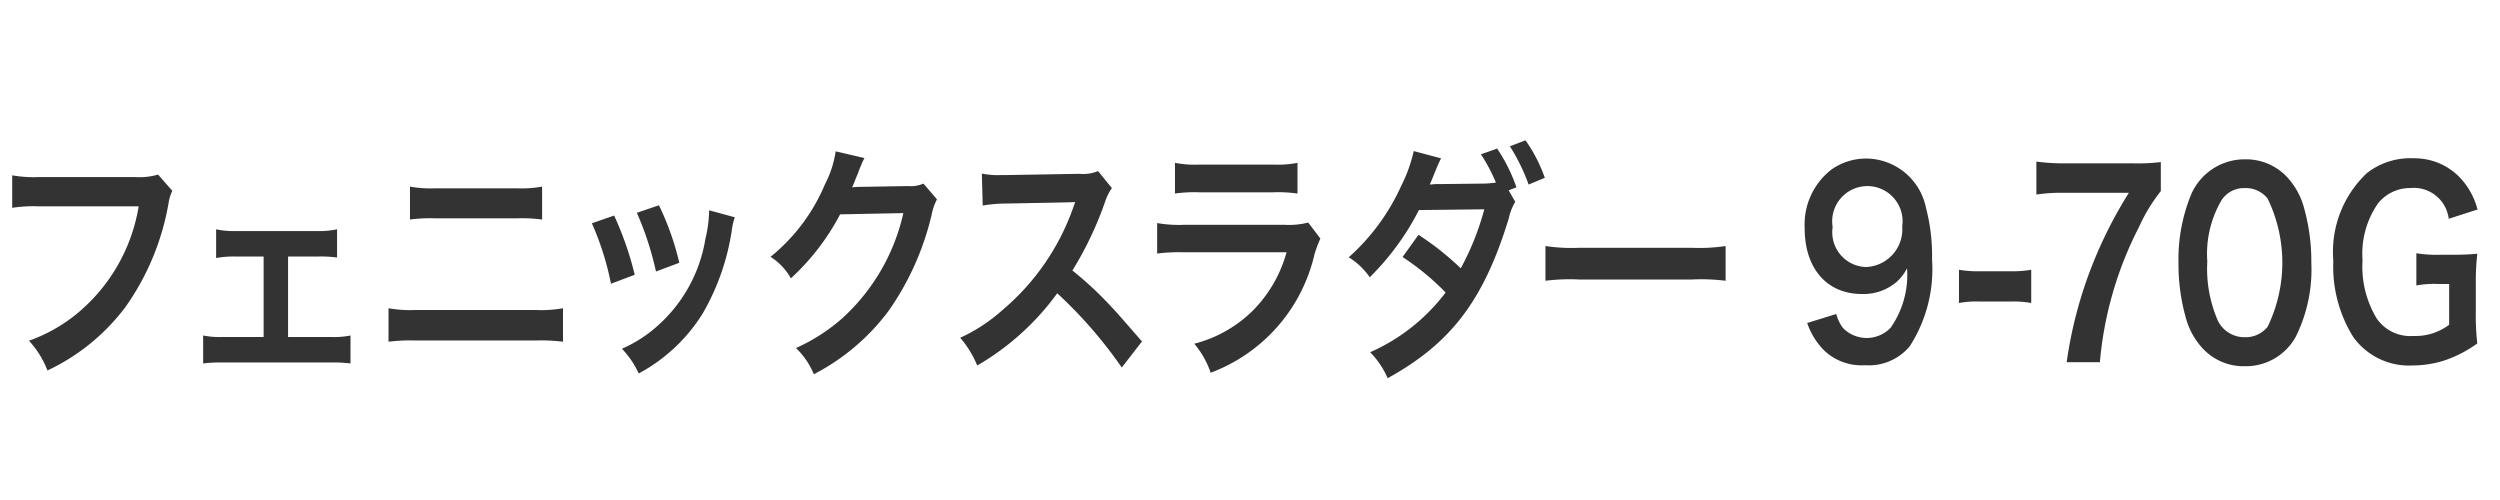 <svg xmlns="http://www.w3.org/2000/svg" width="100" height="20" viewBox="0 0 100 20">
  <defs>
    <style>
      .cls-1 {
        fill: #333;
        fill-rule: evenodd;
      }
    </style>
  </defs>
  <g id="chara_burn_bey02_txt">
    <path id="フェニックスラダー9-70G" class="cls-1" d="M404.323,368.983a2.609,2.609,0,0,1-.9.1h-3.859a4.992,4.992,0,0,1-1.076-.07v1.3a5.625,5.625,0,0,1,1.059-.06h4A7.039,7.039,0,0,1,401,374.61a6.415,6.415,0,0,1-1.841,1.019,3.705,3.705,0,0,1,.739,1.19,8.324,8.324,0,0,0,3.128-2.549,10.182,10.182,0,0,0,1.724-4.188,1.656,1.656,0,0,1,.143-0.449Zm5.195,3.278h1.2a4.786,4.786,0,0,1,.765.04v-1.129a3.3,3.3,0,0,1-.773.07h-3.3a3.265,3.265,0,0,1-.765-0.07v1.149a3.872,3.872,0,0,1,.773-0.06h1.127v3.218H406.9a3.212,3.212,0,0,1-.774-0.06v1.12a5.4,5.4,0,0,1,.782-0.04h4.33a5.543,5.543,0,0,1,.782.04v-1.12a3.241,3.241,0,0,1-.782.06h-1.715v-3.218Zm4.872-1.479a6.121,6.121,0,0,1,.984-0.05H418.7a6.113,6.113,0,0,1,.984.05v-1.319a4.413,4.413,0,0,1-.992.07h-3.3a4.423,4.423,0,0,1-.993-0.07v1.319Zm-0.849,4.887a7.027,7.027,0,0,1,1.06-.05h4.859a7.027,7.027,0,0,1,1.06.05V374.33a4.959,4.959,0,0,1-1.077.07h-4.826a4.954,4.954,0,0,1-1.076-.07v1.339Zm8.133-4.737a11.267,11.267,0,0,1,.765,2.418l0.95-.359a12.845,12.845,0,0,0-.824-2.369Zm1.8-.42a12.35,12.35,0,0,1,.765,2.349l0.933-.35a10.873,10.873,0,0,0-.815-2.3Zm2.892-.1a5.217,5.217,0,0,1-.151,1.149,5.91,5.91,0,0,1-1.909,3.469,5.263,5.263,0,0,1-1.429.919,3.616,3.616,0,0,1,.673.989,6.8,6.8,0,0,0,2.564-2.408,9.447,9.447,0,0,0,1.16-3.328,2.48,2.48,0,0,1,.118-0.51Zm8.572-1.069a1.27,1.27,0,0,1-.613.1l-1.842.03c-0.159,0-.294.01-0.4,0.02a2.5,2.5,0,0,0,.134-0.32c0.084-.2.084-0.2,0.11-0.26a2.27,2.27,0,0,1,.109-0.28,2.06,2.06,0,0,1,.143-0.31l-1.152-.27a4.192,4.192,0,0,1-.429,1.32,7.411,7.411,0,0,1-2.177,2.9,2.418,2.418,0,0,1,.815.86,9.4,9.4,0,0,0,1.968-2.559l2.53-.05a8.06,8.06,0,0,1-2.455,4.218,7.305,7.305,0,0,1-1.841,1.179,3.055,3.055,0,0,1,.715,1.049,8.72,8.72,0,0,0,2.993-2.538,11.1,11.1,0,0,0,1.723-3.858,2.1,2.1,0,0,1,.21-0.6Zm8.741,6.316c-1.018-1.169-1.018-1.169-1.228-1.389a13.7,13.7,0,0,0-1.555-1.449,14.027,14.027,0,0,0,1.311-2.759,2.025,2.025,0,0,1,.269-0.539l-0.554-.68a1.562,1.562,0,0,1-.749.11l-2.959.05h-0.2a3.109,3.109,0,0,1-.74-0.06l0.034,1.279a5.6,5.6,0,0,1,.916-0.08c2.649-.05,2.649-0.05,2.783-0.06l-0.092.26a9.481,9.481,0,0,1-2.825,4.068,6.693,6.693,0,0,1-1.682,1.1,4.04,4.04,0,0,1,.681,1.11,10.383,10.383,0,0,0,3.2-2.889,17.854,17.854,0,0,1,2.582,2.969Zm1.32-5.917a5.441,5.441,0,0,1,.967-0.05h2.967a5.441,5.441,0,0,1,.967.05v-1.229a4.032,4.032,0,0,1-.983.07h-2.935a4.032,4.032,0,0,1-.983-0.07v1.229Zm5.33,1.16a3.114,3.114,0,0,1-.95.09h-4a5.028,5.028,0,0,1-1.093-.07v1.219a7.2,7.2,0,0,1,1.076-.05h4.1a5.3,5.3,0,0,1-1.354,2.339,5.151,5.151,0,0,1-2.337,1.319,3.591,3.591,0,0,1,.656,1.16,6.647,6.647,0,0,0,4.153-4.738,5.01,5.01,0,0,1,.235-0.63Zm8.017-1.289,0.311-.12a6.529,6.529,0,0,0-.773-1.55l-0.648.23a6.57,6.57,0,0,1,.6,1.13,4.072,4.072,0,0,1-.462.04l-1.749.02h-0.2c-0.126.01-.151,0.01-0.235,0.02,0.042-.09.059-0.13,0.2-0.48,0.151-.37.16-0.38,0.252-0.57l-1.093-.29a5.971,5.971,0,0,1-.5,1.39,8.5,8.5,0,0,1-2.1,2.858,2.814,2.814,0,0,1,.841.8,10.438,10.438,0,0,0,1.967-2.689l2.615-.03a10.589,10.589,0,0,1-.942,2.359,11.52,11.52,0,0,0-1.69-1.339l-0.638.889a10.156,10.156,0,0,1,1.723,1.419,7.647,7.647,0,0,1-3.018,2.389,3.469,3.469,0,0,1,.7,1.039c2.539-1.4,3.842-3.118,4.842-6.386a2.273,2.273,0,0,1,.261-0.67Zm1.446-.5a5.973,5.973,0,0,0-.773-1.5l-0.623.239a7.706,7.706,0,0,1,.749,1.53Zm0.027,4.118a7.761,7.761,0,0,1,1.37-.05h4.464a7.775,7.775,0,0,1,1.371.05v-1.39a6.96,6.96,0,0,1-1.362.07H461.18a6.954,6.954,0,0,1-1.362-.07v1.39Zm10.469,1.689a2.843,2.843,0,0,0,.69,1.109,2.173,2.173,0,0,0,1.622.58,2.129,2.129,0,0,0,1.791-.76,5.694,5.694,0,0,0,.891-3.468,7.561,7.561,0,0,0-.243-2.069,2.458,2.458,0,0,0-2.313-1.969,2.416,2.416,0,0,0-1.471.44,2.786,2.786,0,0,0-1.068,2.349c0,1.609.892,2.628,2.287,2.628a2.03,2.03,0,0,0,1.362-.46,1.839,1.839,0,0,0,.446-0.569,3.682,3.682,0,0,1-.656,2.378,1.325,1.325,0,0,1-1.917,0,1.719,1.719,0,0,1-.26-0.549Zm2.354-2.239a1.39,1.39,0,0,1-1.336-1.6,1.408,1.408,0,1,1,2.783-.03A1.512,1.512,0,0,1,472.641,372.681Zm3.717,1.439a3.9,3.9,0,0,1,.79-0.06h1.3a3.9,3.9,0,0,1,.8.06v-1.329a4.481,4.481,0,0,1-.8.06h-1.3a4.435,4.435,0,0,1-.79-0.06v1.329Zm8.073-5.637a7.814,7.814,0,0,1-1.152.05h-2.673a7.829,7.829,0,0,1-1.152-.07v1.319a6.764,6.764,0,0,1,1.1-.07h2.6a17.42,17.42,0,0,0-1.471,2.909,16.994,16.994,0,0,0-1.017,3.868h1.328a14.553,14.553,0,0,1,1.564-5.407,6.819,6.819,0,0,1,.874-1.439v-1.16Zm3.356,8.166a2.279,2.279,0,0,0,2.043-1.18,6.03,6.03,0,0,0,.622-2.958,7.9,7.9,0,0,0-.327-2.319,2.911,2.911,0,0,0-.555-1.009,2.247,2.247,0,0,0-1.774-.81,2.331,2.331,0,0,0-2.144,1.389,6.819,6.819,0,0,0-.513,2.769,7.829,7.829,0,0,0,.328,2.3,2.888,2.888,0,0,0,.555,1.009A2.228,2.228,0,0,0,487.787,376.649Zm0.009-1.16a1.186,1.186,0,0,1-1.077-.649,5.207,5.207,0,0,1-.428-2.379,4.255,4.255,0,0,1,.555-2.429,1.065,1.065,0,0,1,.941-0.509,1.12,1.12,0,0,1,.917.419,5.884,5.884,0,0,1,0,5.128A1.13,1.13,0,0,1,487.8,375.489Zm9.236-2.1a9.949,9.949,0,0,1,.059-1.239c-0.361.03-.605,0.04-0.992,0.04h-0.437a5.293,5.293,0,0,1-1.009-.06v1.289a3.885,3.885,0,0,1,.858-0.06h0.454v1.63a2.221,2.221,0,0,1-1.43.449,1.633,1.633,0,0,1-1.462-.689,4.005,4.005,0,0,1-.572-2.339,3.522,3.522,0,0,1,.622-2.279,1.64,1.64,0,0,1,1.278-.609,1.408,1.408,0,0,1,1.547,1.229l1.152-.37a2.94,2.94,0,0,0-.622-1.189,2.517,2.517,0,0,0-1.934-.86,2.82,2.82,0,0,0-1.867.59,4.321,4.321,0,0,0-1.345,3.508,5.321,5.321,0,0,0,.79,3.038,2.738,2.738,0,0,0,2.388,1.15,4.234,4.234,0,0,0,1.236-.19,4.916,4.916,0,0,0,1.345-.69,9.87,9.87,0,0,1-.059-1.3v-1.05Z" transform="translate(-398 -362)"/>
  </g>
</svg>
